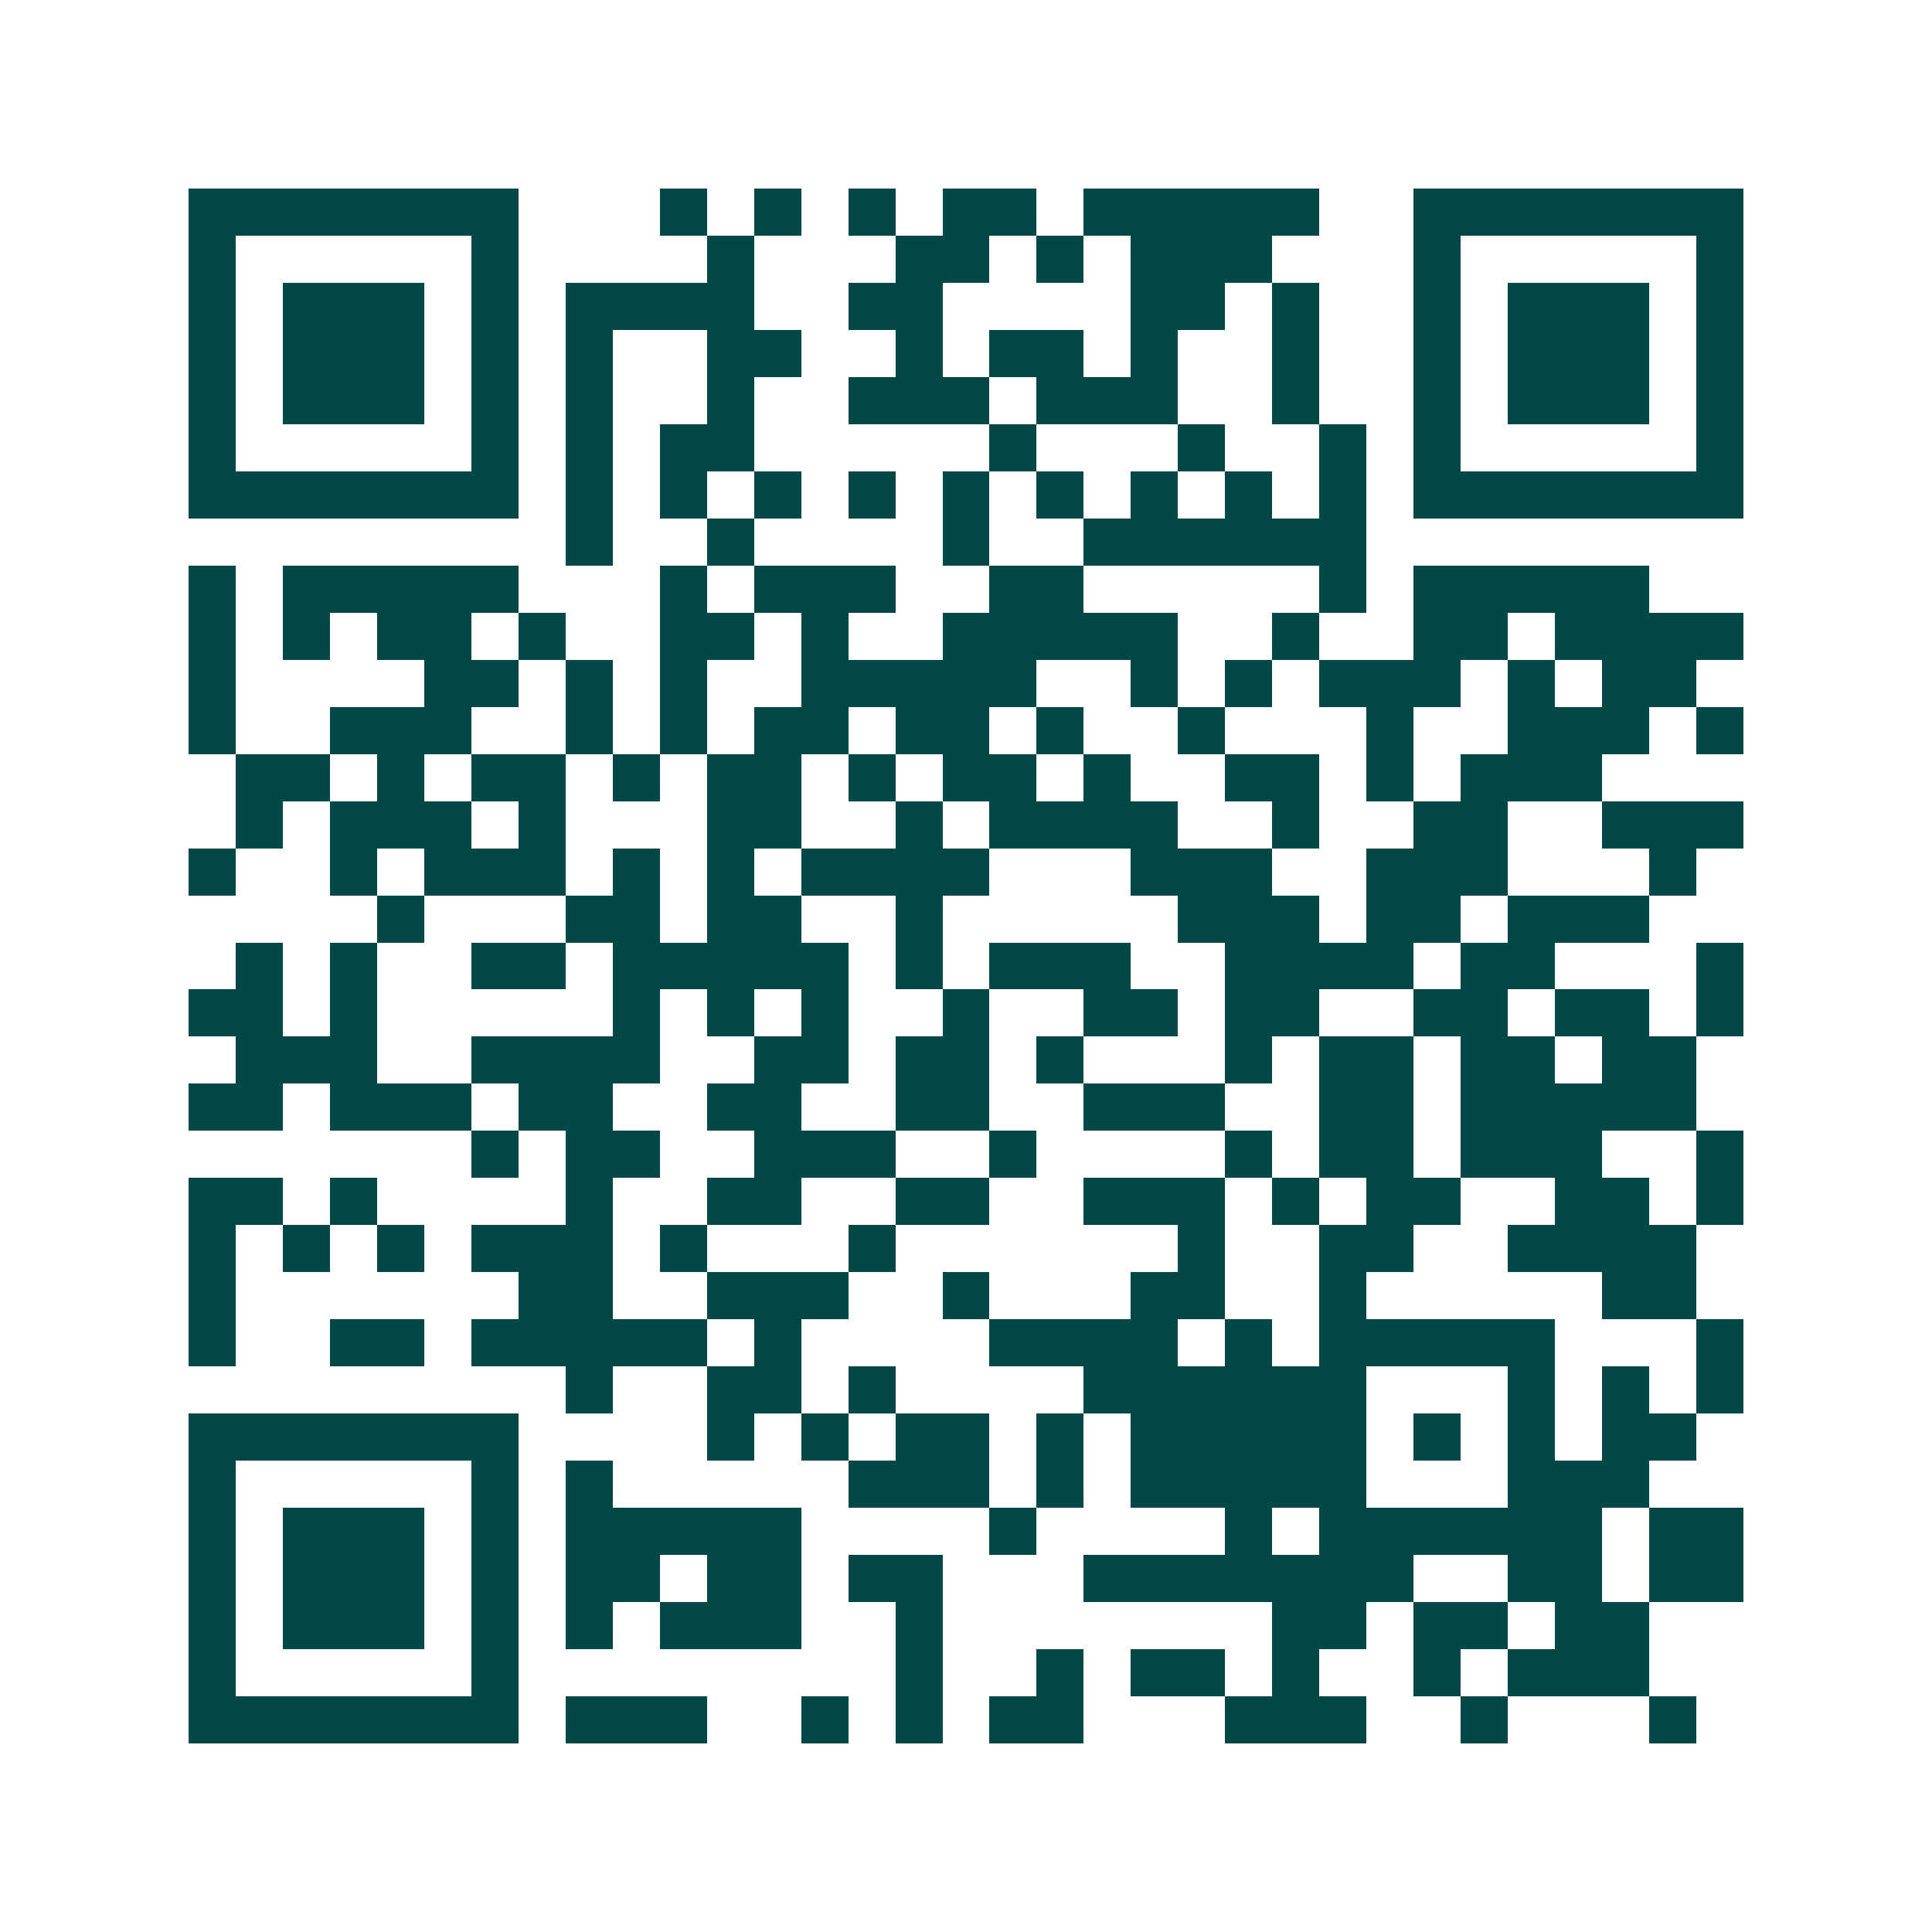 <svg xmlns="http://www.w3.org/2000/svg" width="200" height="200" viewBox="0 0 41 41" shape-rendering="crispEdges"><path fill="#ffffff" d="M0 0h41v41H0z"/><path stroke="#014847" d="M4 4.5h7m3 0h1m1 0h1m1 0h1m1 0h2m1 0h5m2 0h7M4 5.5h1m5 0h1m4 0h1m3 0h2m1 0h1m1 0h3m3 0h1m5 0h1M4 6.5h1m1 0h3m1 0h1m1 0h4m2 0h2m4 0h2m1 0h1m2 0h1m1 0h3m1 0h1M4 7.5h1m1 0h3m1 0h1m1 0h1m2 0h2m2 0h1m1 0h2m1 0h1m2 0h1m2 0h1m1 0h3m1 0h1M4 8.5h1m1 0h3m1 0h1m1 0h1m2 0h1m2 0h3m1 0h3m2 0h1m2 0h1m1 0h3m1 0h1M4 9.5h1m5 0h1m1 0h1m1 0h2m5 0h1m3 0h1m2 0h1m1 0h1m5 0h1M4 10.5h7m1 0h1m1 0h1m1 0h1m1 0h1m1 0h1m1 0h1m1 0h1m1 0h1m1 0h1m1 0h7M12 11.5h1m2 0h1m4 0h1m2 0h6M4 12.5h1m1 0h5m3 0h1m1 0h3m2 0h2m5 0h1m1 0h5M4 13.5h1m1 0h1m1 0h2m1 0h1m2 0h2m1 0h1m2 0h5m2 0h1m2 0h2m1 0h4M4 14.5h1m4 0h2m1 0h1m1 0h1m2 0h5m2 0h1m1 0h1m1 0h3m1 0h1m1 0h2M4 15.5h1m2 0h3m2 0h1m1 0h1m1 0h2m1 0h2m1 0h1m2 0h1m3 0h1m2 0h3m1 0h1M5 16.5h2m1 0h1m1 0h2m1 0h1m1 0h2m1 0h1m1 0h2m1 0h1m2 0h2m1 0h1m1 0h3M5 17.5h1m1 0h3m1 0h1m3 0h2m2 0h1m1 0h4m2 0h1m2 0h2m2 0h3M4 18.5h1m2 0h1m1 0h3m1 0h1m1 0h1m1 0h4m3 0h3m2 0h3m3 0h1M8 19.5h1m3 0h2m1 0h2m2 0h1m5 0h3m1 0h2m1 0h3M5 20.5h1m1 0h1m2 0h2m1 0h5m1 0h1m1 0h3m2 0h4m1 0h2m3 0h1M4 21.5h2m1 0h1m5 0h1m1 0h1m1 0h1m2 0h1m2 0h2m1 0h2m2 0h2m1 0h2m1 0h1M5 22.5h3m2 0h4m2 0h2m1 0h2m1 0h1m3 0h1m1 0h2m1 0h2m1 0h2M4 23.5h2m1 0h3m1 0h2m2 0h2m2 0h2m2 0h3m2 0h2m1 0h5M10 24.5h1m1 0h2m2 0h3m2 0h1m4 0h1m1 0h2m1 0h3m2 0h1M4 25.5h2m1 0h1m4 0h1m2 0h2m2 0h2m2 0h3m1 0h1m1 0h2m2 0h2m1 0h1M4 26.5h1m1 0h1m1 0h1m1 0h3m1 0h1m3 0h1m6 0h1m2 0h2m2 0h4M4 27.5h1m6 0h2m2 0h3m2 0h1m3 0h2m2 0h1m5 0h2M4 28.5h1m2 0h2m1 0h5m1 0h1m4 0h4m1 0h1m1 0h5m3 0h1M12 29.5h1m2 0h2m1 0h1m4 0h6m3 0h1m1 0h1m1 0h1M4 30.5h7m4 0h1m1 0h1m1 0h2m1 0h1m1 0h5m1 0h1m1 0h1m1 0h2M4 31.5h1m5 0h1m1 0h1m5 0h3m1 0h1m1 0h5m3 0h3M4 32.5h1m1 0h3m1 0h1m1 0h5m4 0h1m4 0h1m1 0h6m1 0h2M4 33.5h1m1 0h3m1 0h1m1 0h2m1 0h2m1 0h2m3 0h7m2 0h2m1 0h2M4 34.5h1m1 0h3m1 0h1m1 0h1m1 0h3m2 0h1m7 0h2m1 0h2m1 0h2M4 35.5h1m5 0h1m8 0h1m2 0h1m1 0h2m1 0h1m2 0h1m1 0h3M4 36.5h7m1 0h3m2 0h1m1 0h1m1 0h2m3 0h3m2 0h1m3 0h1"/></svg>
